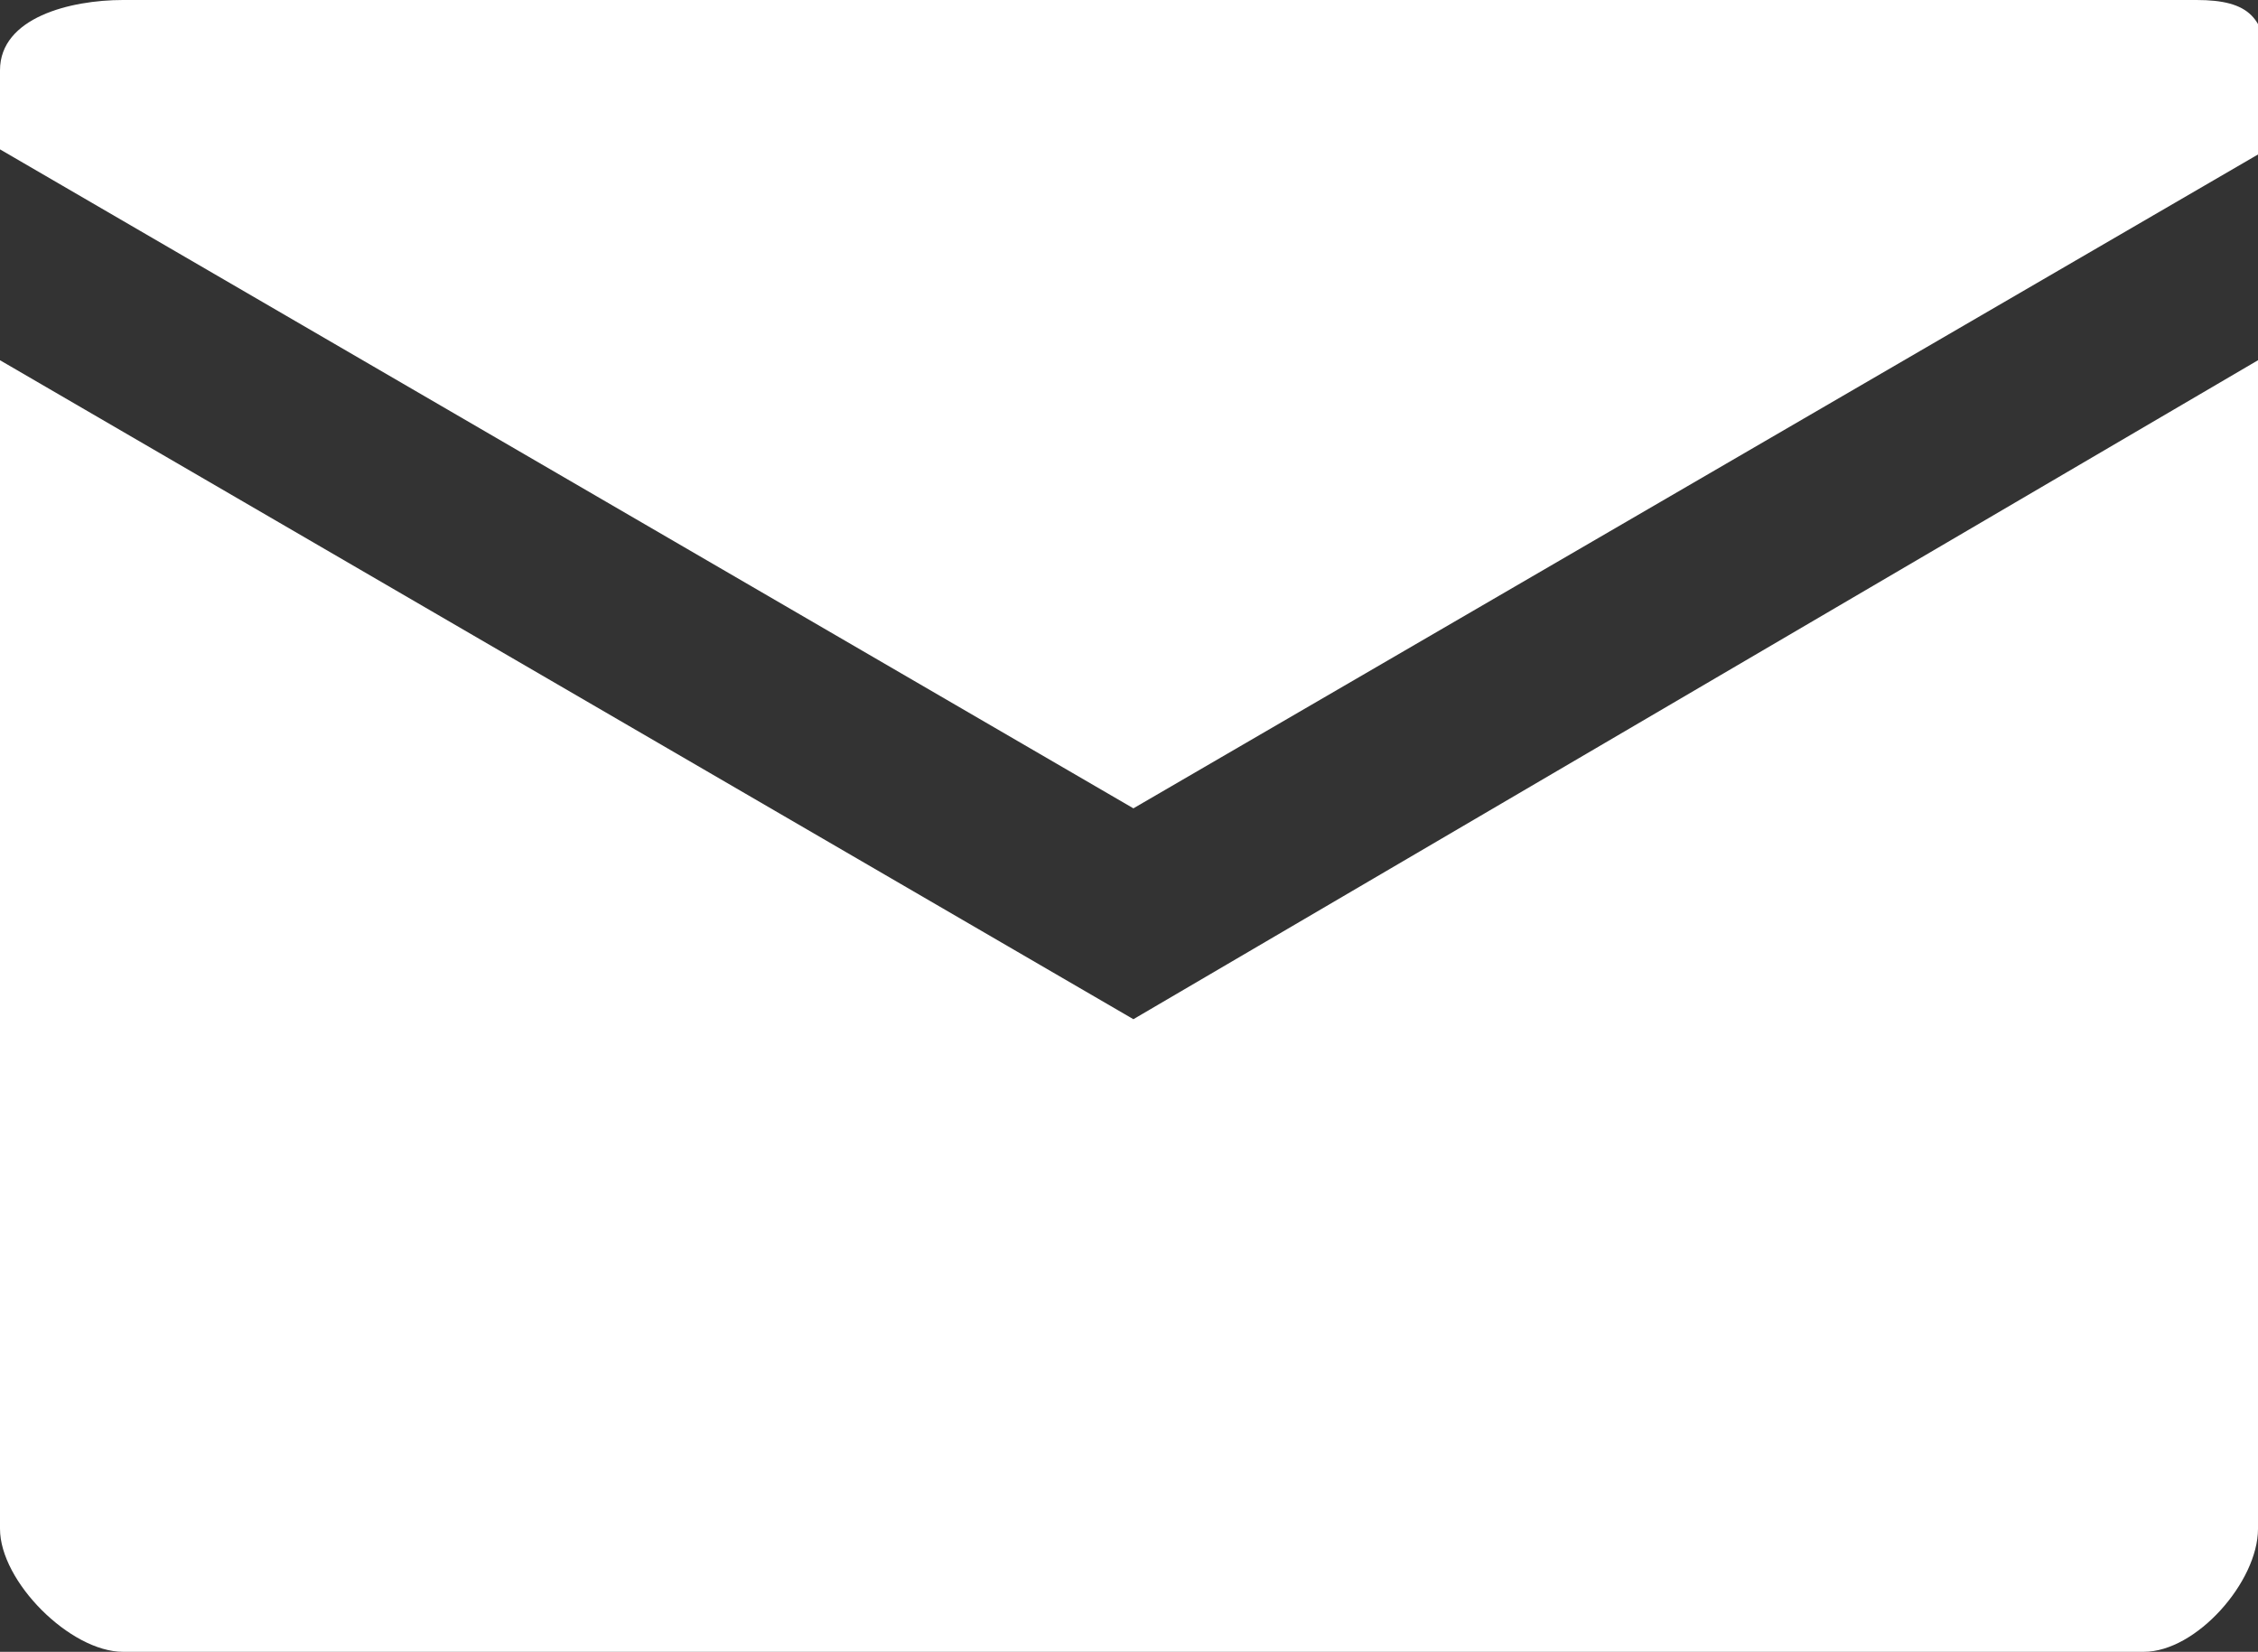 <?xml version="1.0" encoding="utf-8"?>
<!-- Generator: Adobe Illustrator 21.1.0, SVG Export Plug-In . SVG Version: 6.00 Build 0)  -->
<svg version="1.1" id="レイヤー_1" xmlns="http://www.w3.org/2000/svg" xmlns:xlink="http://www.w3.org/1999/xlink" x="0px"
	 y="0px" width="25.7px" height="18.8px" viewBox="0 0 25.7 18.8" style="enable-background:new 0 0 25.7 18.8;"
	 xml:space="preserve">
<rect x="0" y="0" width="25.7" height="18.8" fill="#333333" stroke="none"/>
<style type="text/css">
	.st0{fill:#FFFFFF;}
</style>
<g>
	<path class="st0" d="M12.9,9.2l12.9-7.5V0.8c0-0.6-0.2-0.8-0.8-0.8H1.4C0.8,0,0,0.2,0,0.8v0.9L12.9,9.2z"/>
	<path class="st0" d="M12.9,11.6L0,4.1v13.3c0,0.6,0.8,1.4,1.4,1.4h23c0.6,0,1.3-0.8,1.3-1.4V4.1L12.9,11.6z"/>
</g>
</svg>
